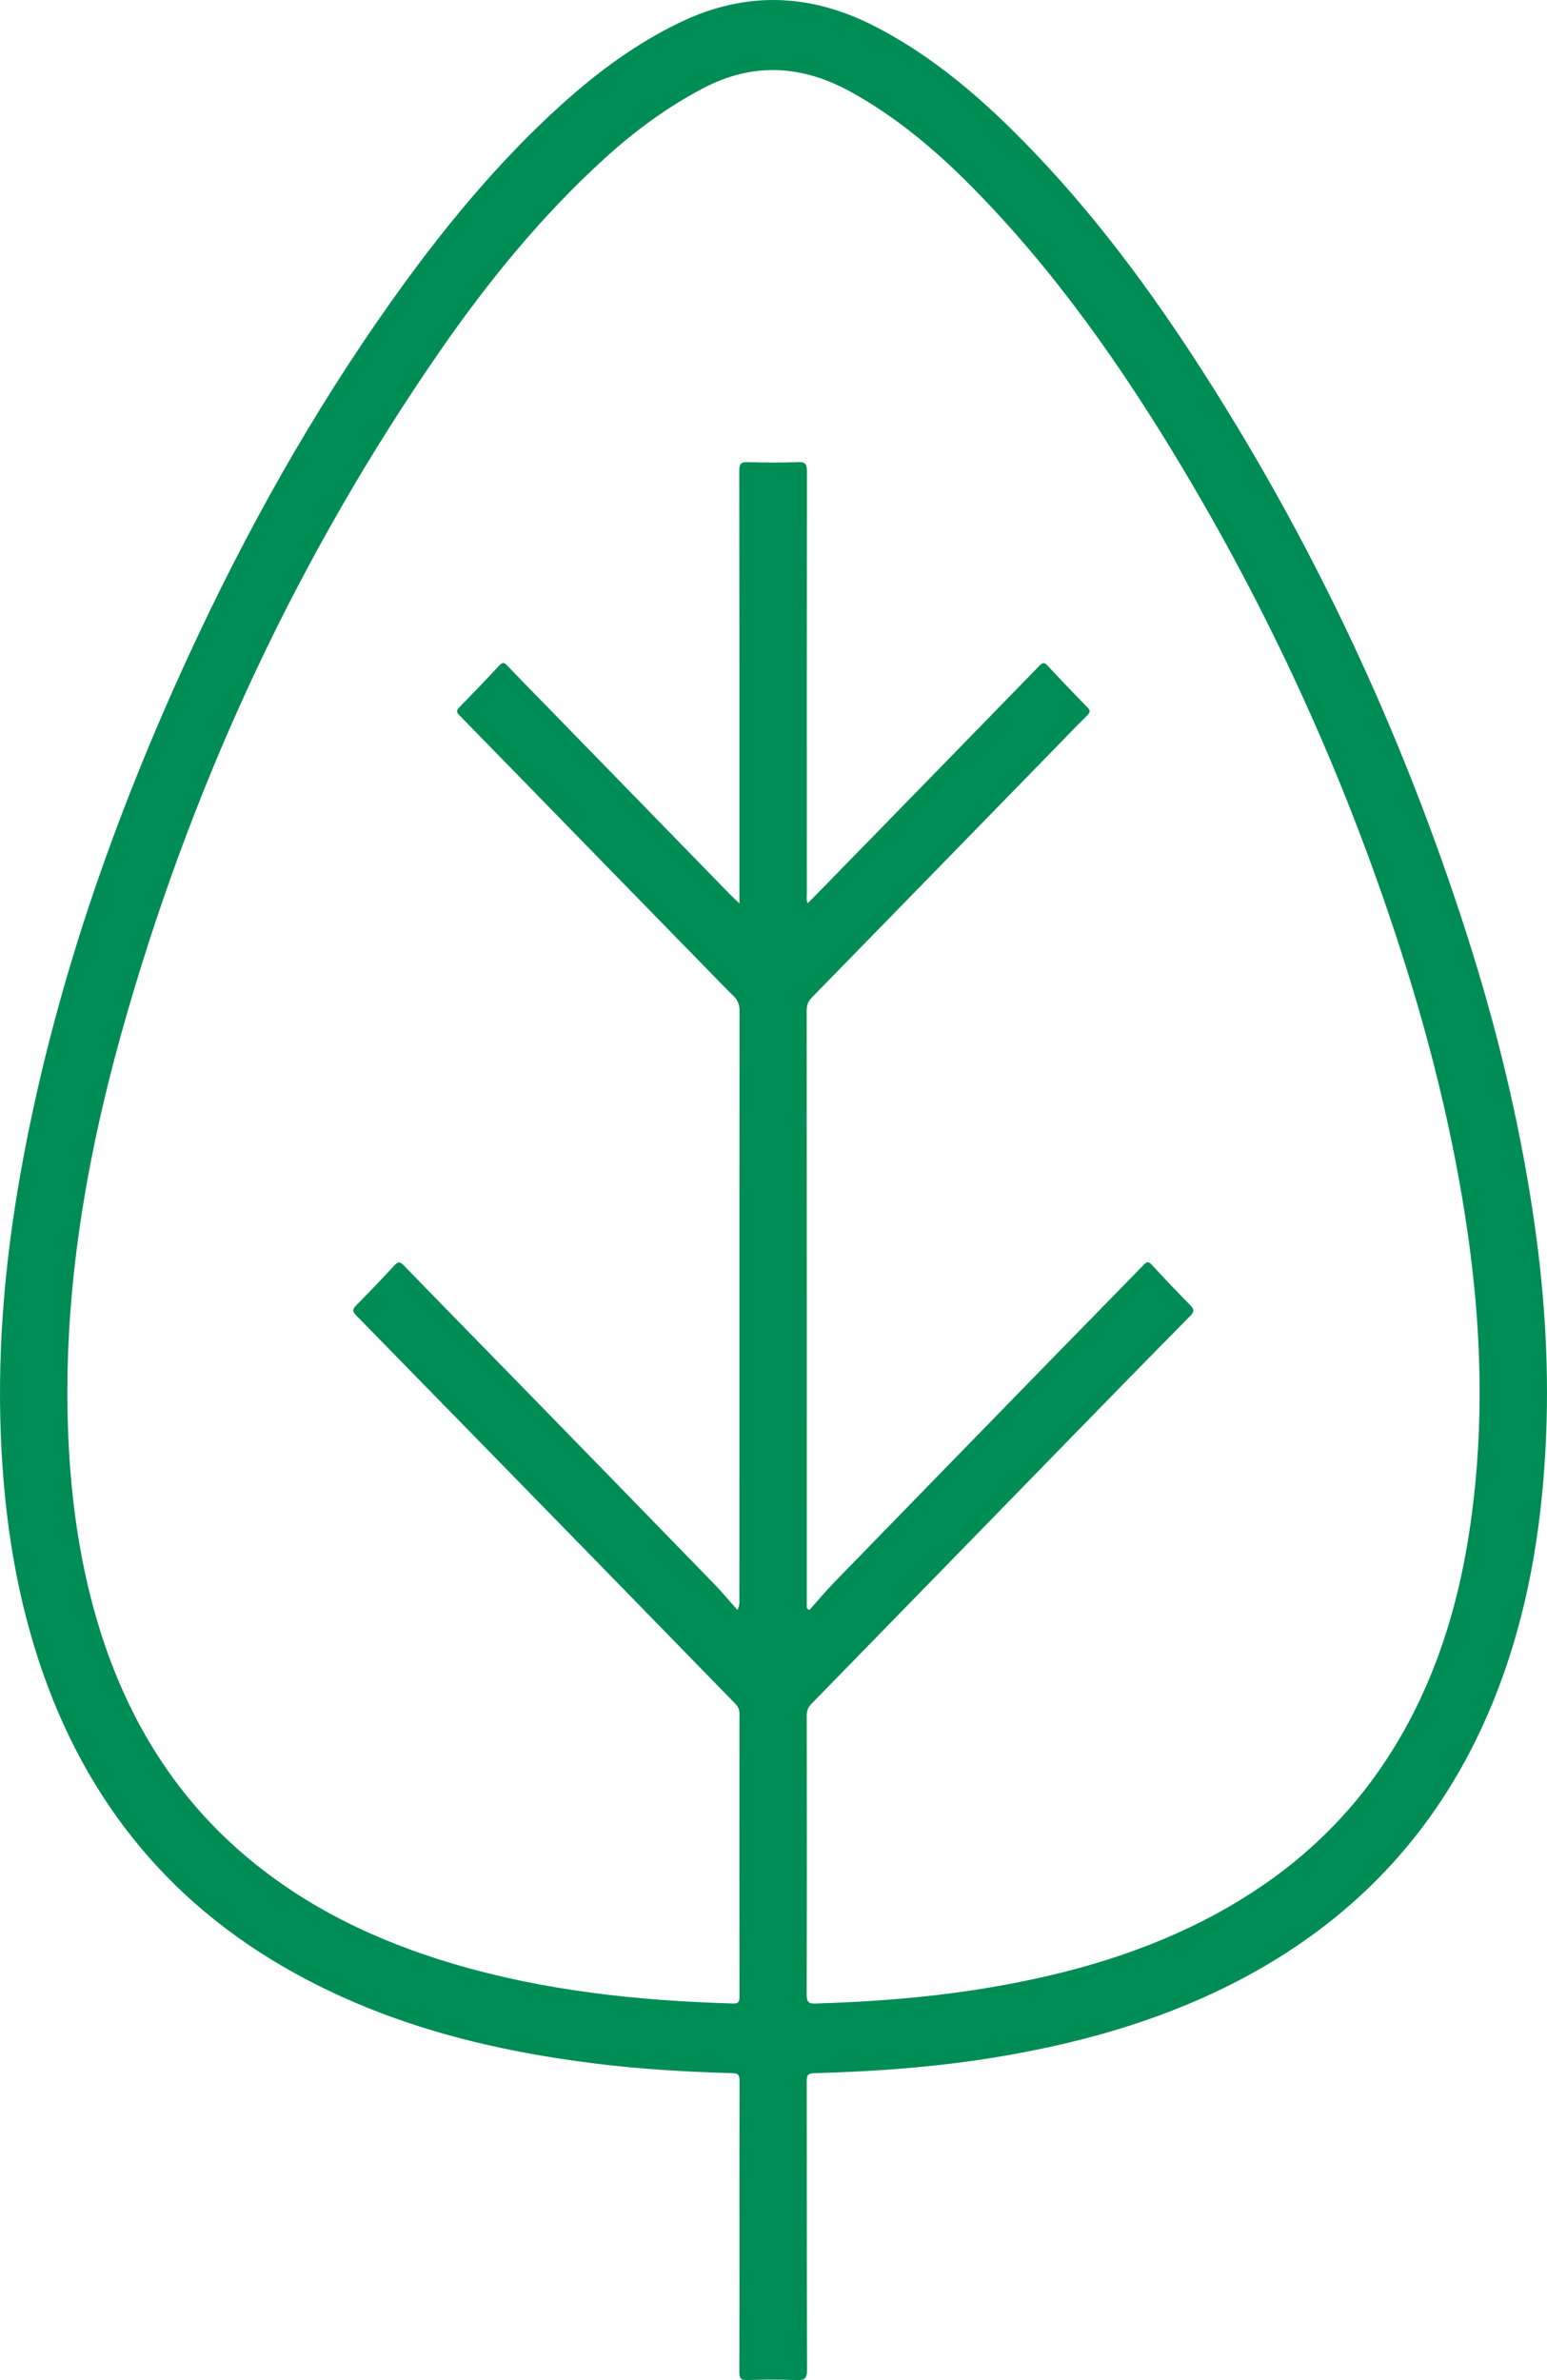 <svg width="52" height="80" viewBox="0 0 52 80" fill="none" xmlns="http://www.w3.org/2000/svg">
<path d="M51.497 40.571C51.024 37.5 50.287 34.495 49.347 31.543C47.137 24.602 44.083 18.085 40.132 12.026C38.31 9.232 36.299 6.594 33.925 4.272C32.556 2.932 31.083 1.743 29.382 0.873C27.225 -0.23 25.061 -0.305 22.867 0.748C21.401 1.452 20.1 2.41 18.888 3.503C16.694 5.483 14.826 7.768 13.111 10.191C10.478 13.91 8.256 17.882 6.34 22.04C3.776 27.605 1.772 33.366 0.688 39.447C0.134 42.559 -0.123 45.692 0.057 48.856C0.173 50.921 0.468 52.955 1.034 54.941C2.423 59.822 5.193 63.584 9.497 66.09C12.774 67.998 16.342 68.907 20.041 69.364C21.561 69.553 23.089 69.64 24.619 69.683C24.83 69.689 24.859 69.759 24.859 69.951C24.852 71.575 24.855 73.198 24.855 74.822C24.855 76.455 24.858 78.088 24.851 79.721C24.85 79.926 24.885 80.006 25.107 79.999C25.664 79.98 26.223 79.977 26.78 79.999C27.045 80.009 27.129 79.95 27.128 79.653C27.116 76.424 27.122 73.195 27.117 69.966C27.117 69.773 27.137 69.69 27.364 69.684C29.523 69.625 31.674 69.465 33.807 69.092C36.602 68.605 39.305 67.817 41.835 66.463C45.655 64.418 48.463 61.389 50.155 57.277C51.343 54.391 51.844 51.354 51.971 48.24C52.076 45.667 51.89 43.111 51.497 40.571ZM49.435 51.183C49.003 54.222 48.075 57.07 46.307 59.578C44.87 61.616 43.031 63.162 40.882 64.328C38.532 65.603 36.012 66.329 33.41 66.78C31.426 67.125 29.426 67.281 27.416 67.343C27.177 67.351 27.114 67.288 27.114 67.035C27.123 63.916 27.122 60.797 27.117 57.678C27.117 57.51 27.158 57.391 27.275 57.27C30.135 54.342 32.989 51.409 35.846 48.479C37.23 47.059 38.615 45.641 40.009 44.231C40.162 44.076 40.133 43.997 40.005 43.865C39.57 43.421 39.137 42.973 38.717 42.514C38.591 42.376 38.532 42.424 38.429 42.53C37.443 43.545 36.45 44.553 35.462 45.566C32.989 48.103 30.516 50.64 28.047 53.18C27.754 53.482 27.484 53.806 27.203 54.12C27.175 54.097 27.147 54.074 27.119 54.051V53.225C27.119 46.813 27.119 40.4 27.115 33.987C27.115 33.801 27.155 33.665 27.288 33.529C29.991 30.764 32.69 27.994 35.389 25.225C35.772 24.831 36.153 24.435 36.544 24.048C36.654 23.939 36.652 23.876 36.544 23.767C36.096 23.31 35.653 22.848 35.218 22.378C35.101 22.251 35.044 22.266 34.932 22.383C33.123 24.245 31.31 26.103 29.497 27.961C28.755 28.723 28.011 29.483 27.268 30.244C27.232 30.28 27.196 30.315 27.15 30.359C27.095 30.246 27.12 30.145 27.12 30.05C27.119 25.316 27.117 20.582 27.124 15.848C27.124 15.602 27.072 15.525 26.825 15.533C26.259 15.554 25.691 15.551 25.125 15.534C24.902 15.528 24.849 15.598 24.849 15.824C24.855 20.54 24.854 25.255 24.854 29.971V30.365C24.718 30.235 24.616 30.143 24.521 30.045C22.471 27.94 20.42 25.835 18.37 23.73C17.93 23.278 17.486 22.83 17.052 22.372C16.947 22.262 16.889 22.254 16.782 22.369C16.34 22.845 15.891 23.313 15.437 23.778C15.341 23.877 15.335 23.933 15.435 24.035C17.099 25.736 18.759 27.442 20.42 29.146C21.502 30.256 22.586 31.365 23.669 32.474C23.997 32.809 24.319 33.15 24.655 33.476C24.803 33.618 24.859 33.768 24.858 33.978C24.852 38.638 24.854 43.298 24.854 47.959C24.854 49.886 24.854 51.812 24.852 53.739C24.852 53.836 24.877 53.937 24.788 54.116C24.512 53.806 24.267 53.509 24 53.235C21.959 51.133 19.915 49.035 17.869 46.937C16.435 45.466 14.995 44 13.564 42.525C13.432 42.389 13.368 42.414 13.255 42.535C12.832 42.992 12.403 43.443 11.966 43.885C11.841 44.012 11.846 44.084 11.97 44.211C15.091 47.4 18.209 50.593 21.325 53.786C22.458 54.947 23.587 56.113 24.722 57.273C24.818 57.372 24.856 57.471 24.855 57.611C24.852 60.776 24.852 63.941 24.856 67.106C24.856 67.272 24.833 67.347 24.644 67.342C21.469 67.25 18.325 66.92 15.258 66.014C12.682 65.252 10.284 64.118 8.202 62.339C5.759 60.249 4.177 57.577 3.26 54.46C2.62 52.281 2.341 50.043 2.278 47.771C2.146 43.018 3 38.417 4.318 33.897C6.636 25.944 10.108 18.57 14.781 11.811C16.409 9.458 18.206 7.253 20.312 5.336C21.332 4.408 22.427 3.596 23.648 2.959C25.341 2.076 26.981 2.193 28.62 3.1C30.126 3.934 31.434 5.034 32.648 6.261C35.436 9.076 37.705 12.314 39.747 15.728C42.882 20.971 45.38 26.524 47.226 32.389C48.148 35.319 48.875 38.3 49.32 41.348C49.798 44.62 49.9 47.9 49.433 51.182L49.435 51.183Z" fill="#008C55"/>
</svg>
